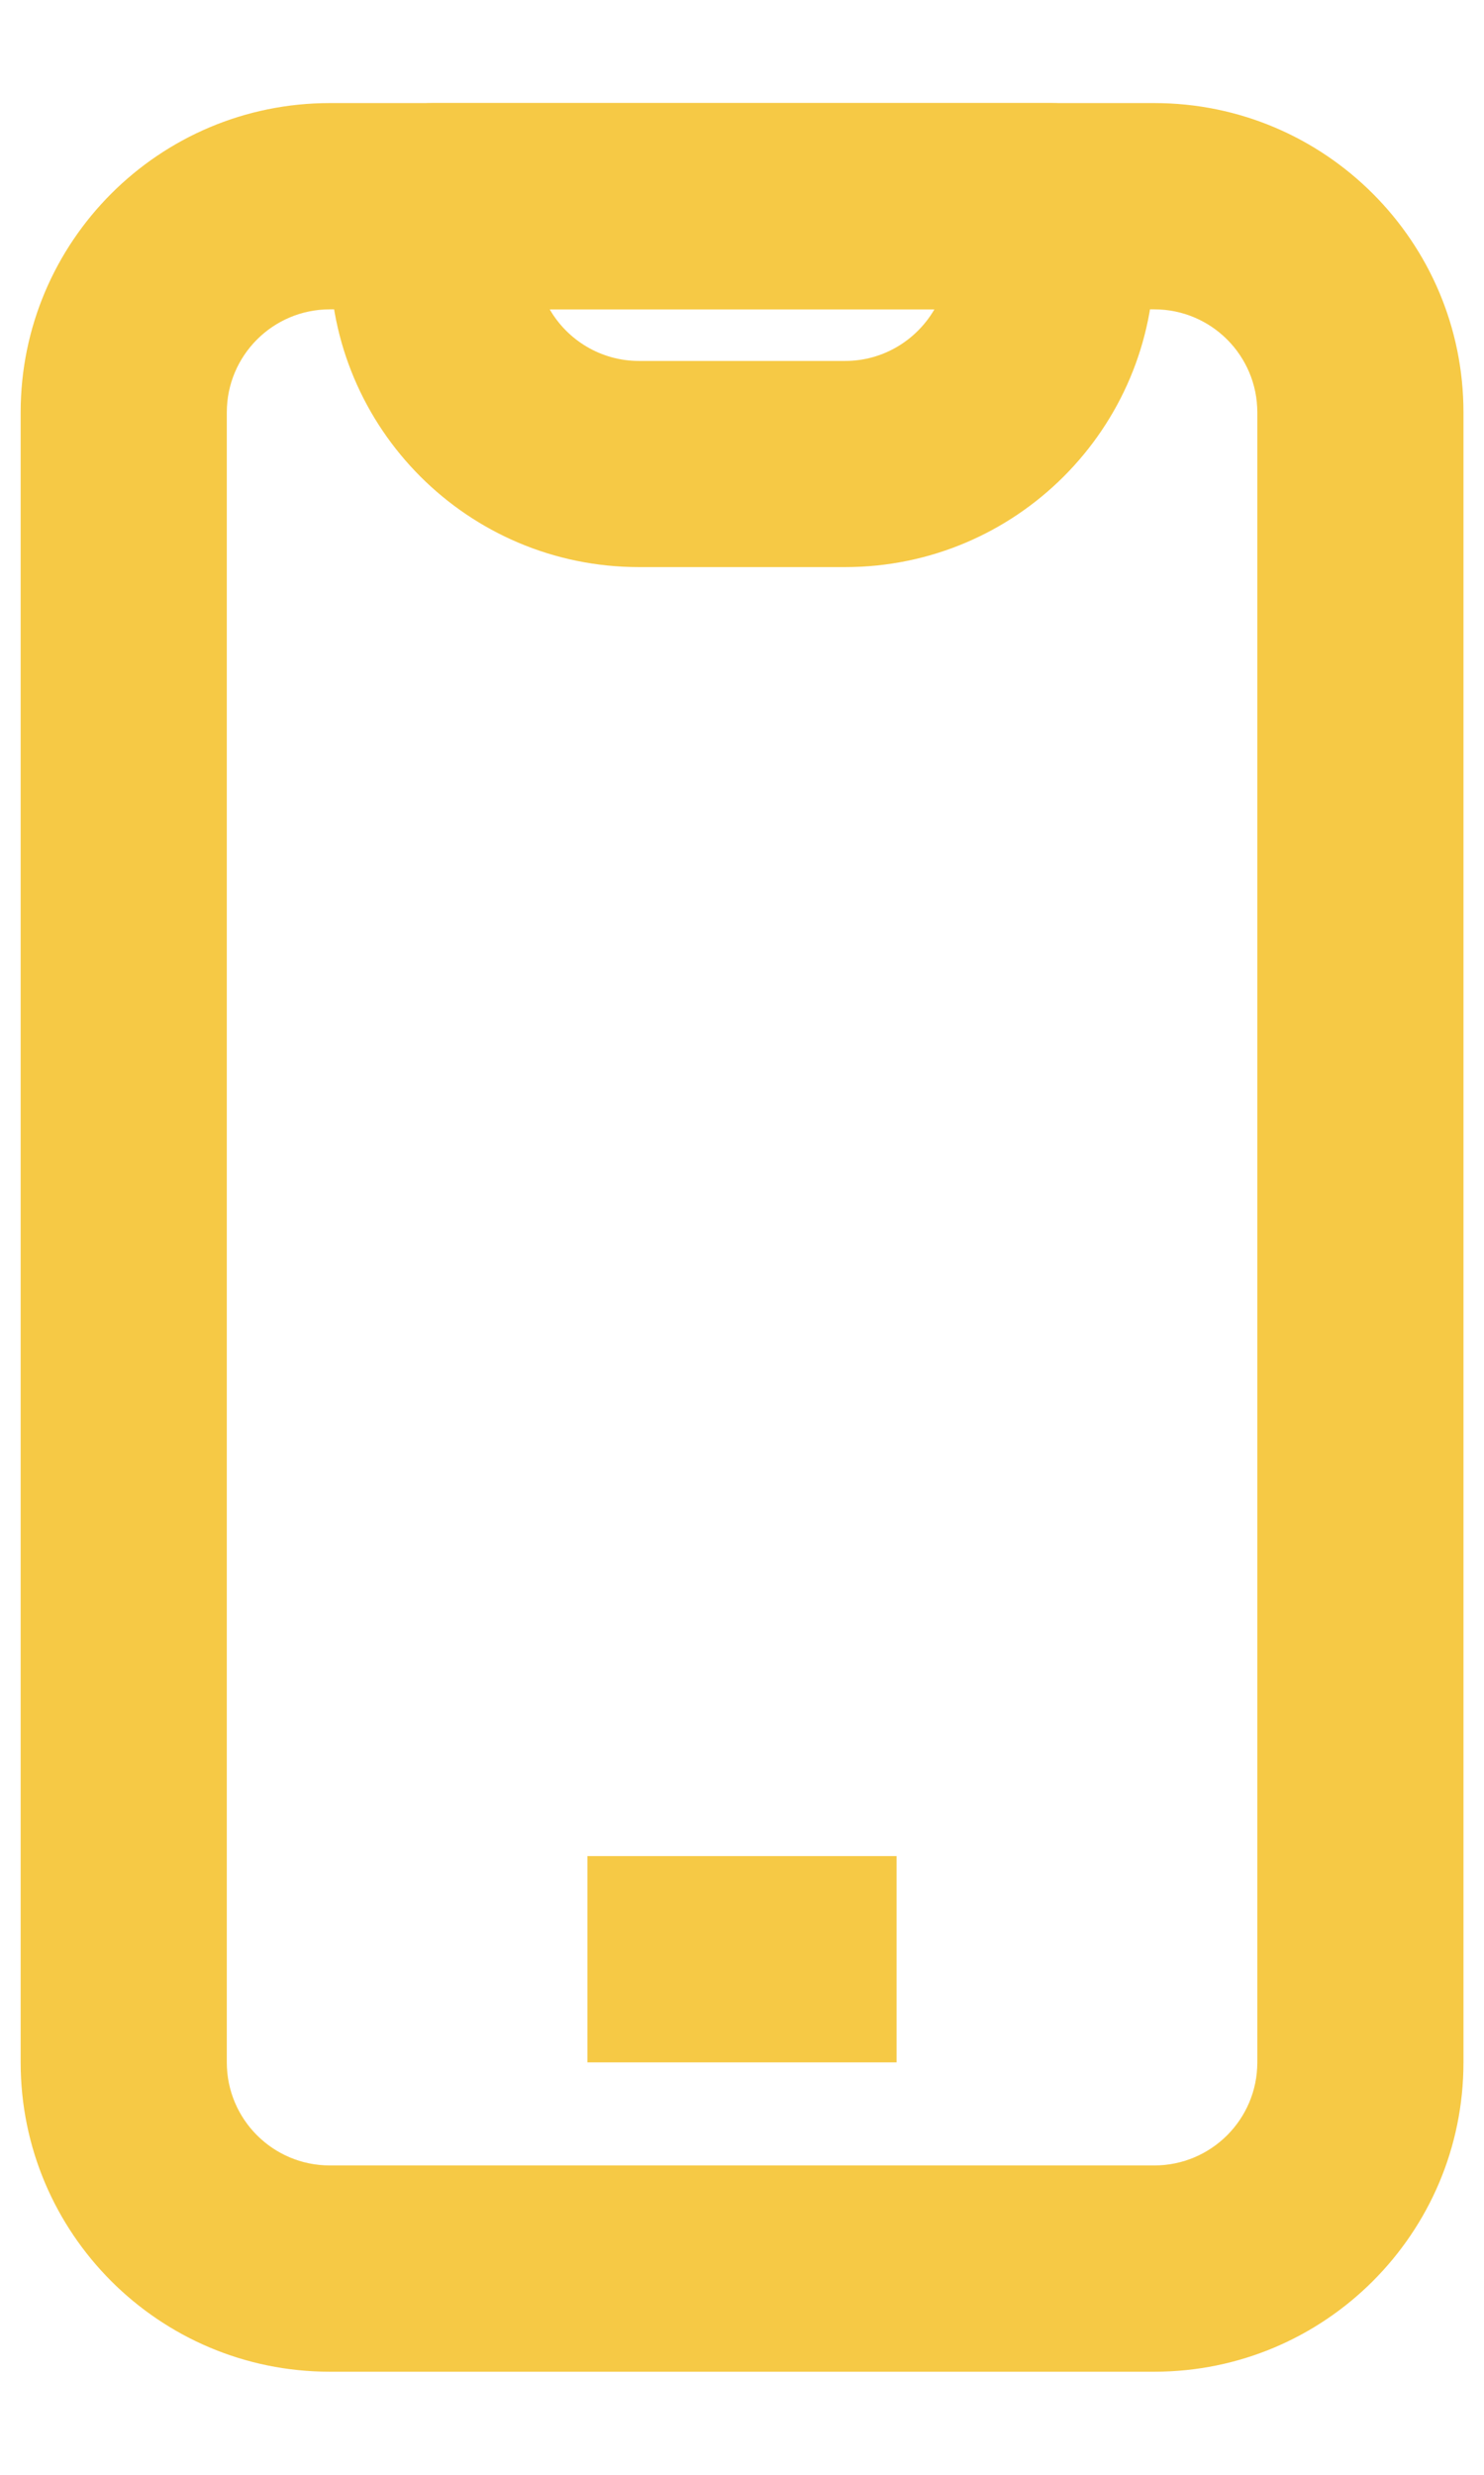 <svg width="12" height="20" viewBox="0 0 12 20" fill="none" xmlns="http://www.w3.org/2000/svg">
<path fill-rule="evenodd" clip-rule="evenodd" d="M0.167 3.333C0.167 1.953 1.286 0.833 2.667 0.833H9.334C10.714 0.833 11.834 1.953 11.834 3.333V16.667C11.834 18.047 10.714 19.167 9.334 19.167H2.667C1.286 19.167 0.167 18.047 0.167 16.667V3.333ZM2.667 2.5C2.207 2.5 1.834 2.873 1.834 3.333V16.667C1.834 17.127 2.207 17.5 2.667 17.5H9.334C9.794 17.5 10.167 17.127 10.167 16.667V3.333C10.167 2.873 9.794 2.5 9.334 2.5H2.667Z" fill="#F6C945"/>
<path fill-rule="evenodd" clip-rule="evenodd" d="M7.25 16.667H4.75V15H7.25V16.667Z" fill="#F6C945"/>
<path fill-rule="evenodd" clip-rule="evenodd" d="M2.667 1.667C2.667 1.206 3.04 0.833 3.5 0.833H8.5C8.961 0.833 9.334 1.206 9.334 1.667V2.083C9.334 3.464 8.214 4.583 6.834 4.583H5.167C3.786 4.583 2.667 3.464 2.667 2.083V1.667ZM4.445 2.5C4.589 2.749 4.859 2.917 5.167 2.917H6.834C7.142 2.917 7.411 2.749 7.556 2.5H4.445Z" fill="#F6C945"/>
</svg>
